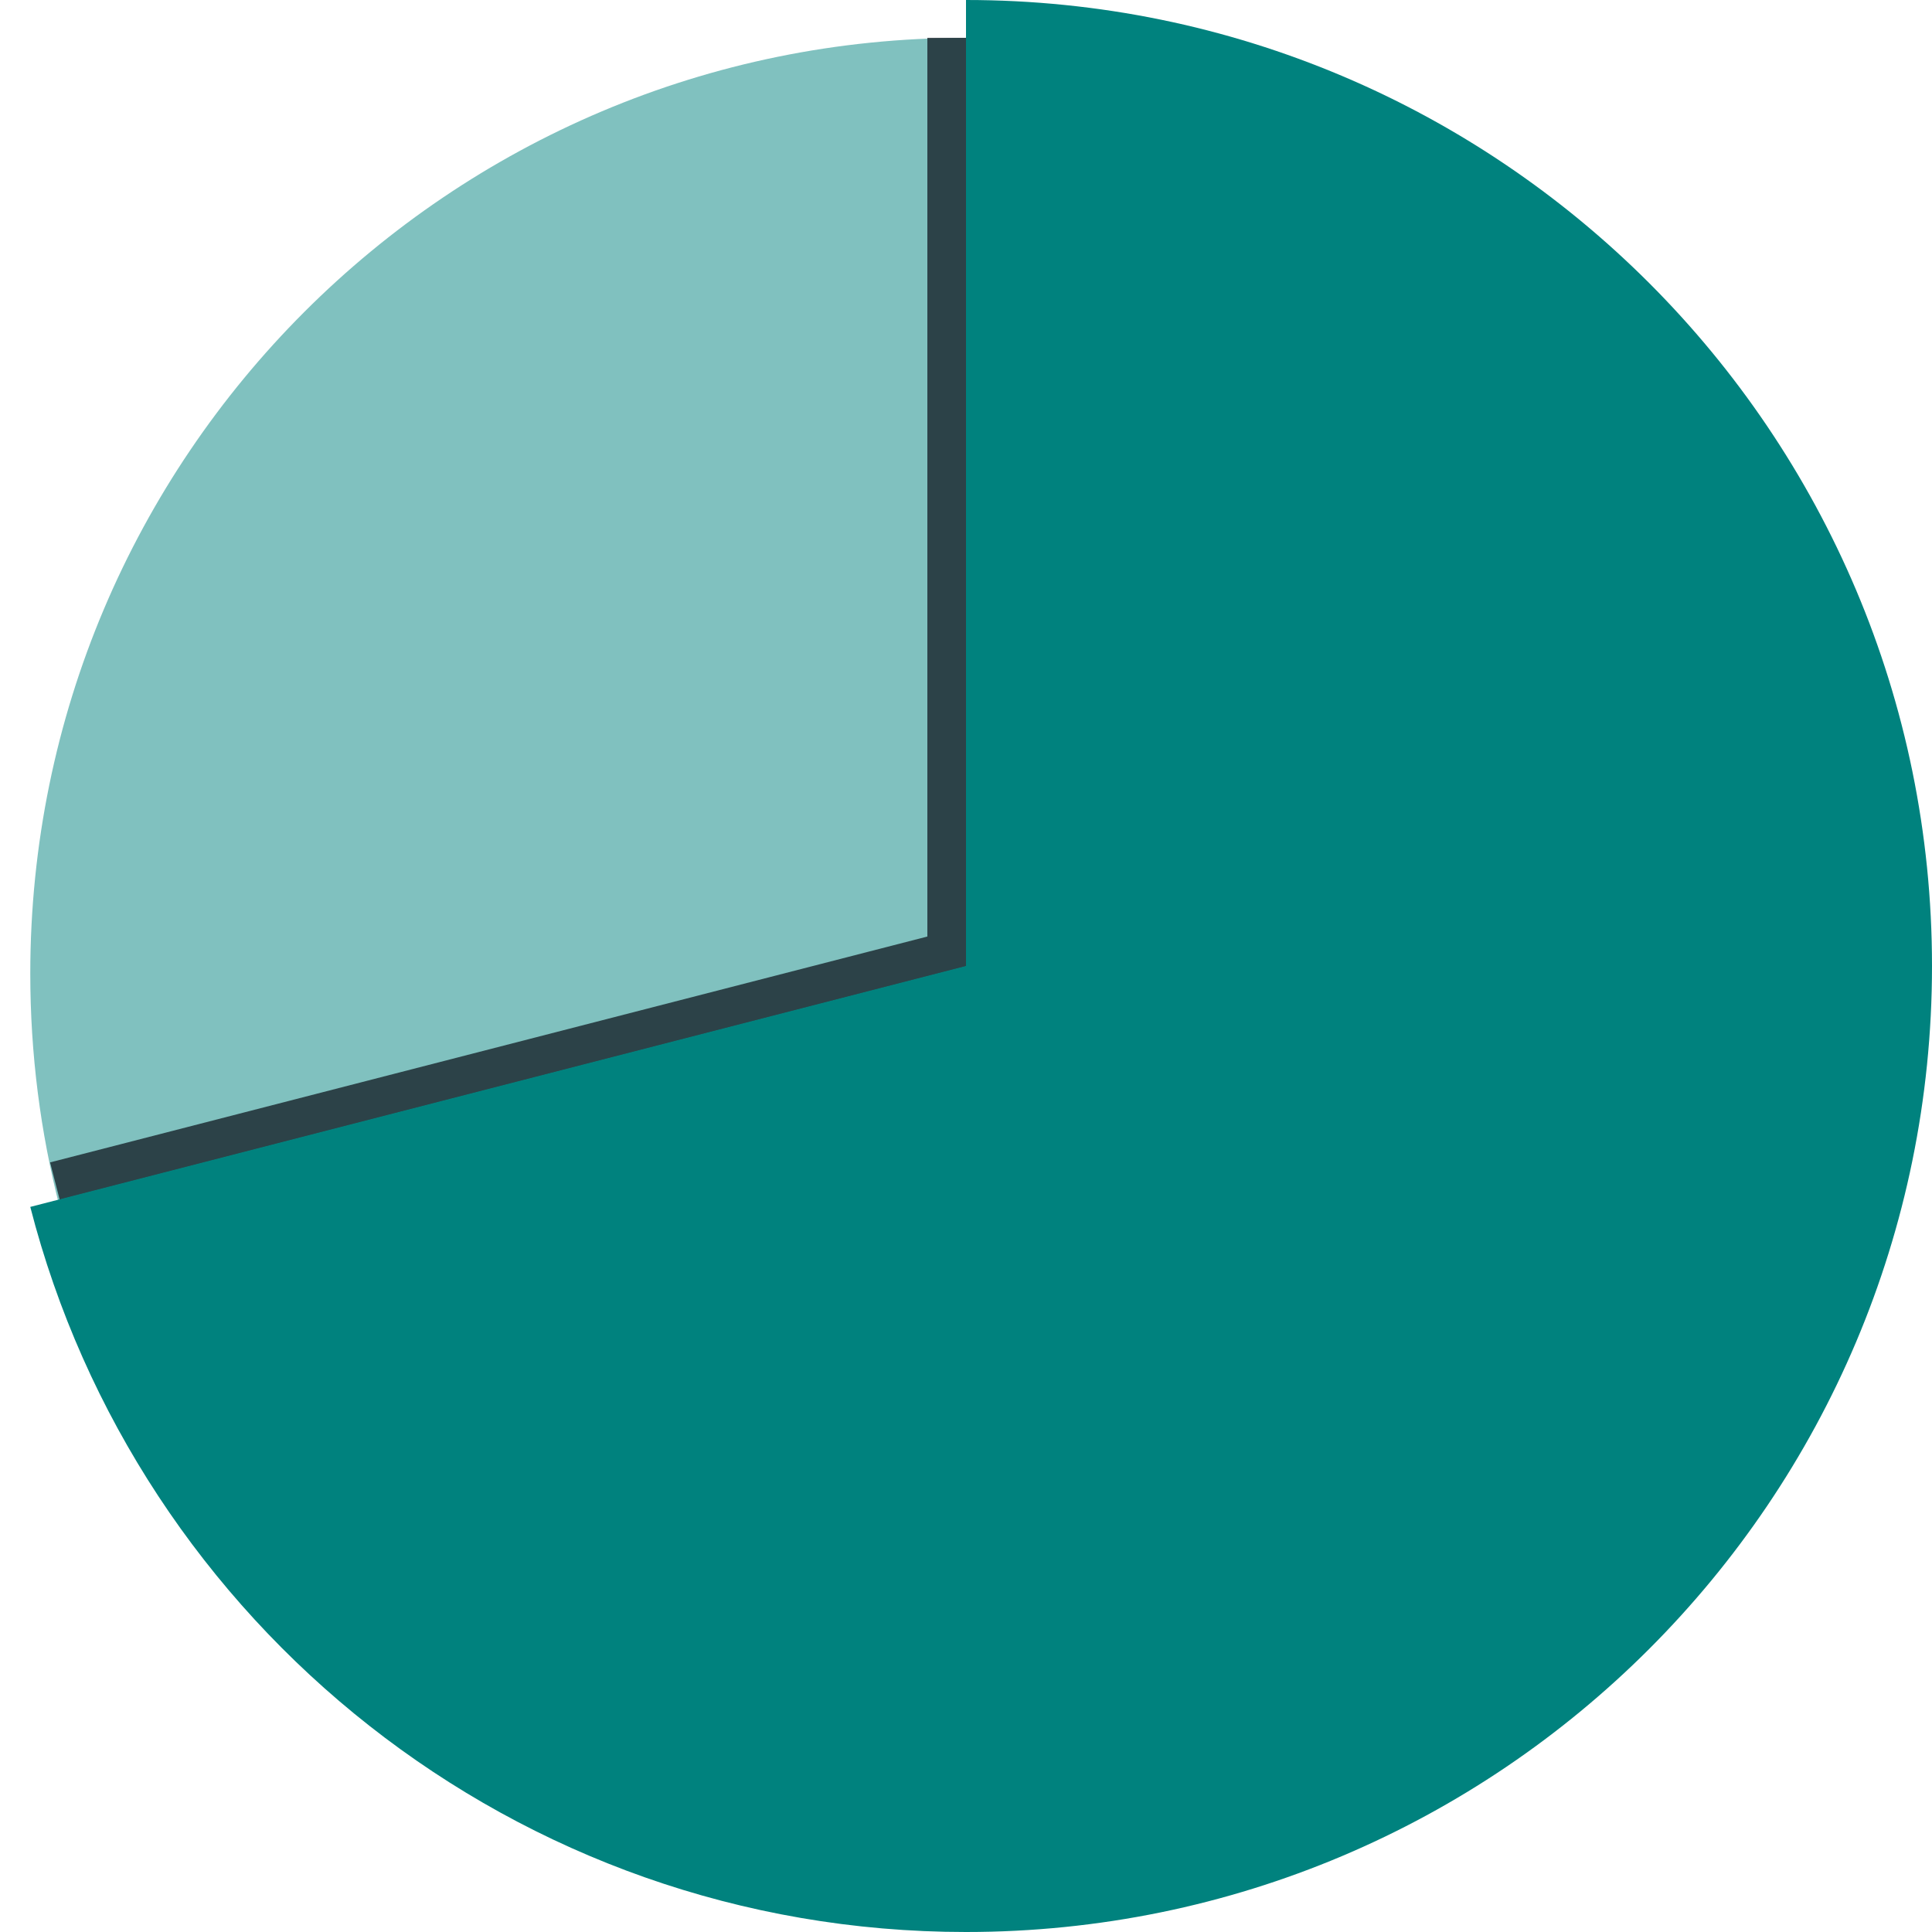 <?xml version="1.0" encoding="UTF-8"?><svg id="_71_" xmlns="http://www.w3.org/2000/svg" viewBox="0 0 2000 2000"><defs><style>.cls-1{fill:none;opacity:.75;stroke:#101820;stroke-miterlimit:10;stroke-width:40px;}.cls-2{fill:#00827e;}.cls-3{fill:#80c1bf;}</style></defs><path class="cls-3" d="M1000,39.17V1007.82L61.72,1249.38c-19.83-77.22-30.37-158.16-30.37-241.56C31.35,472.85,465.03,39.17,1000,39.17Z"/><polyline class="cls-1" points="980 39.17 980 985 56.83 1222.67"/><path class="cls-2" d="M2000,1000c0,552.28-447.72,1000-1000,1000-466.18,0-857.86-319-968.65-750.62l968.65-249.38V0c552.28,0,1000,447.72,1000,1000Z"/></svg>